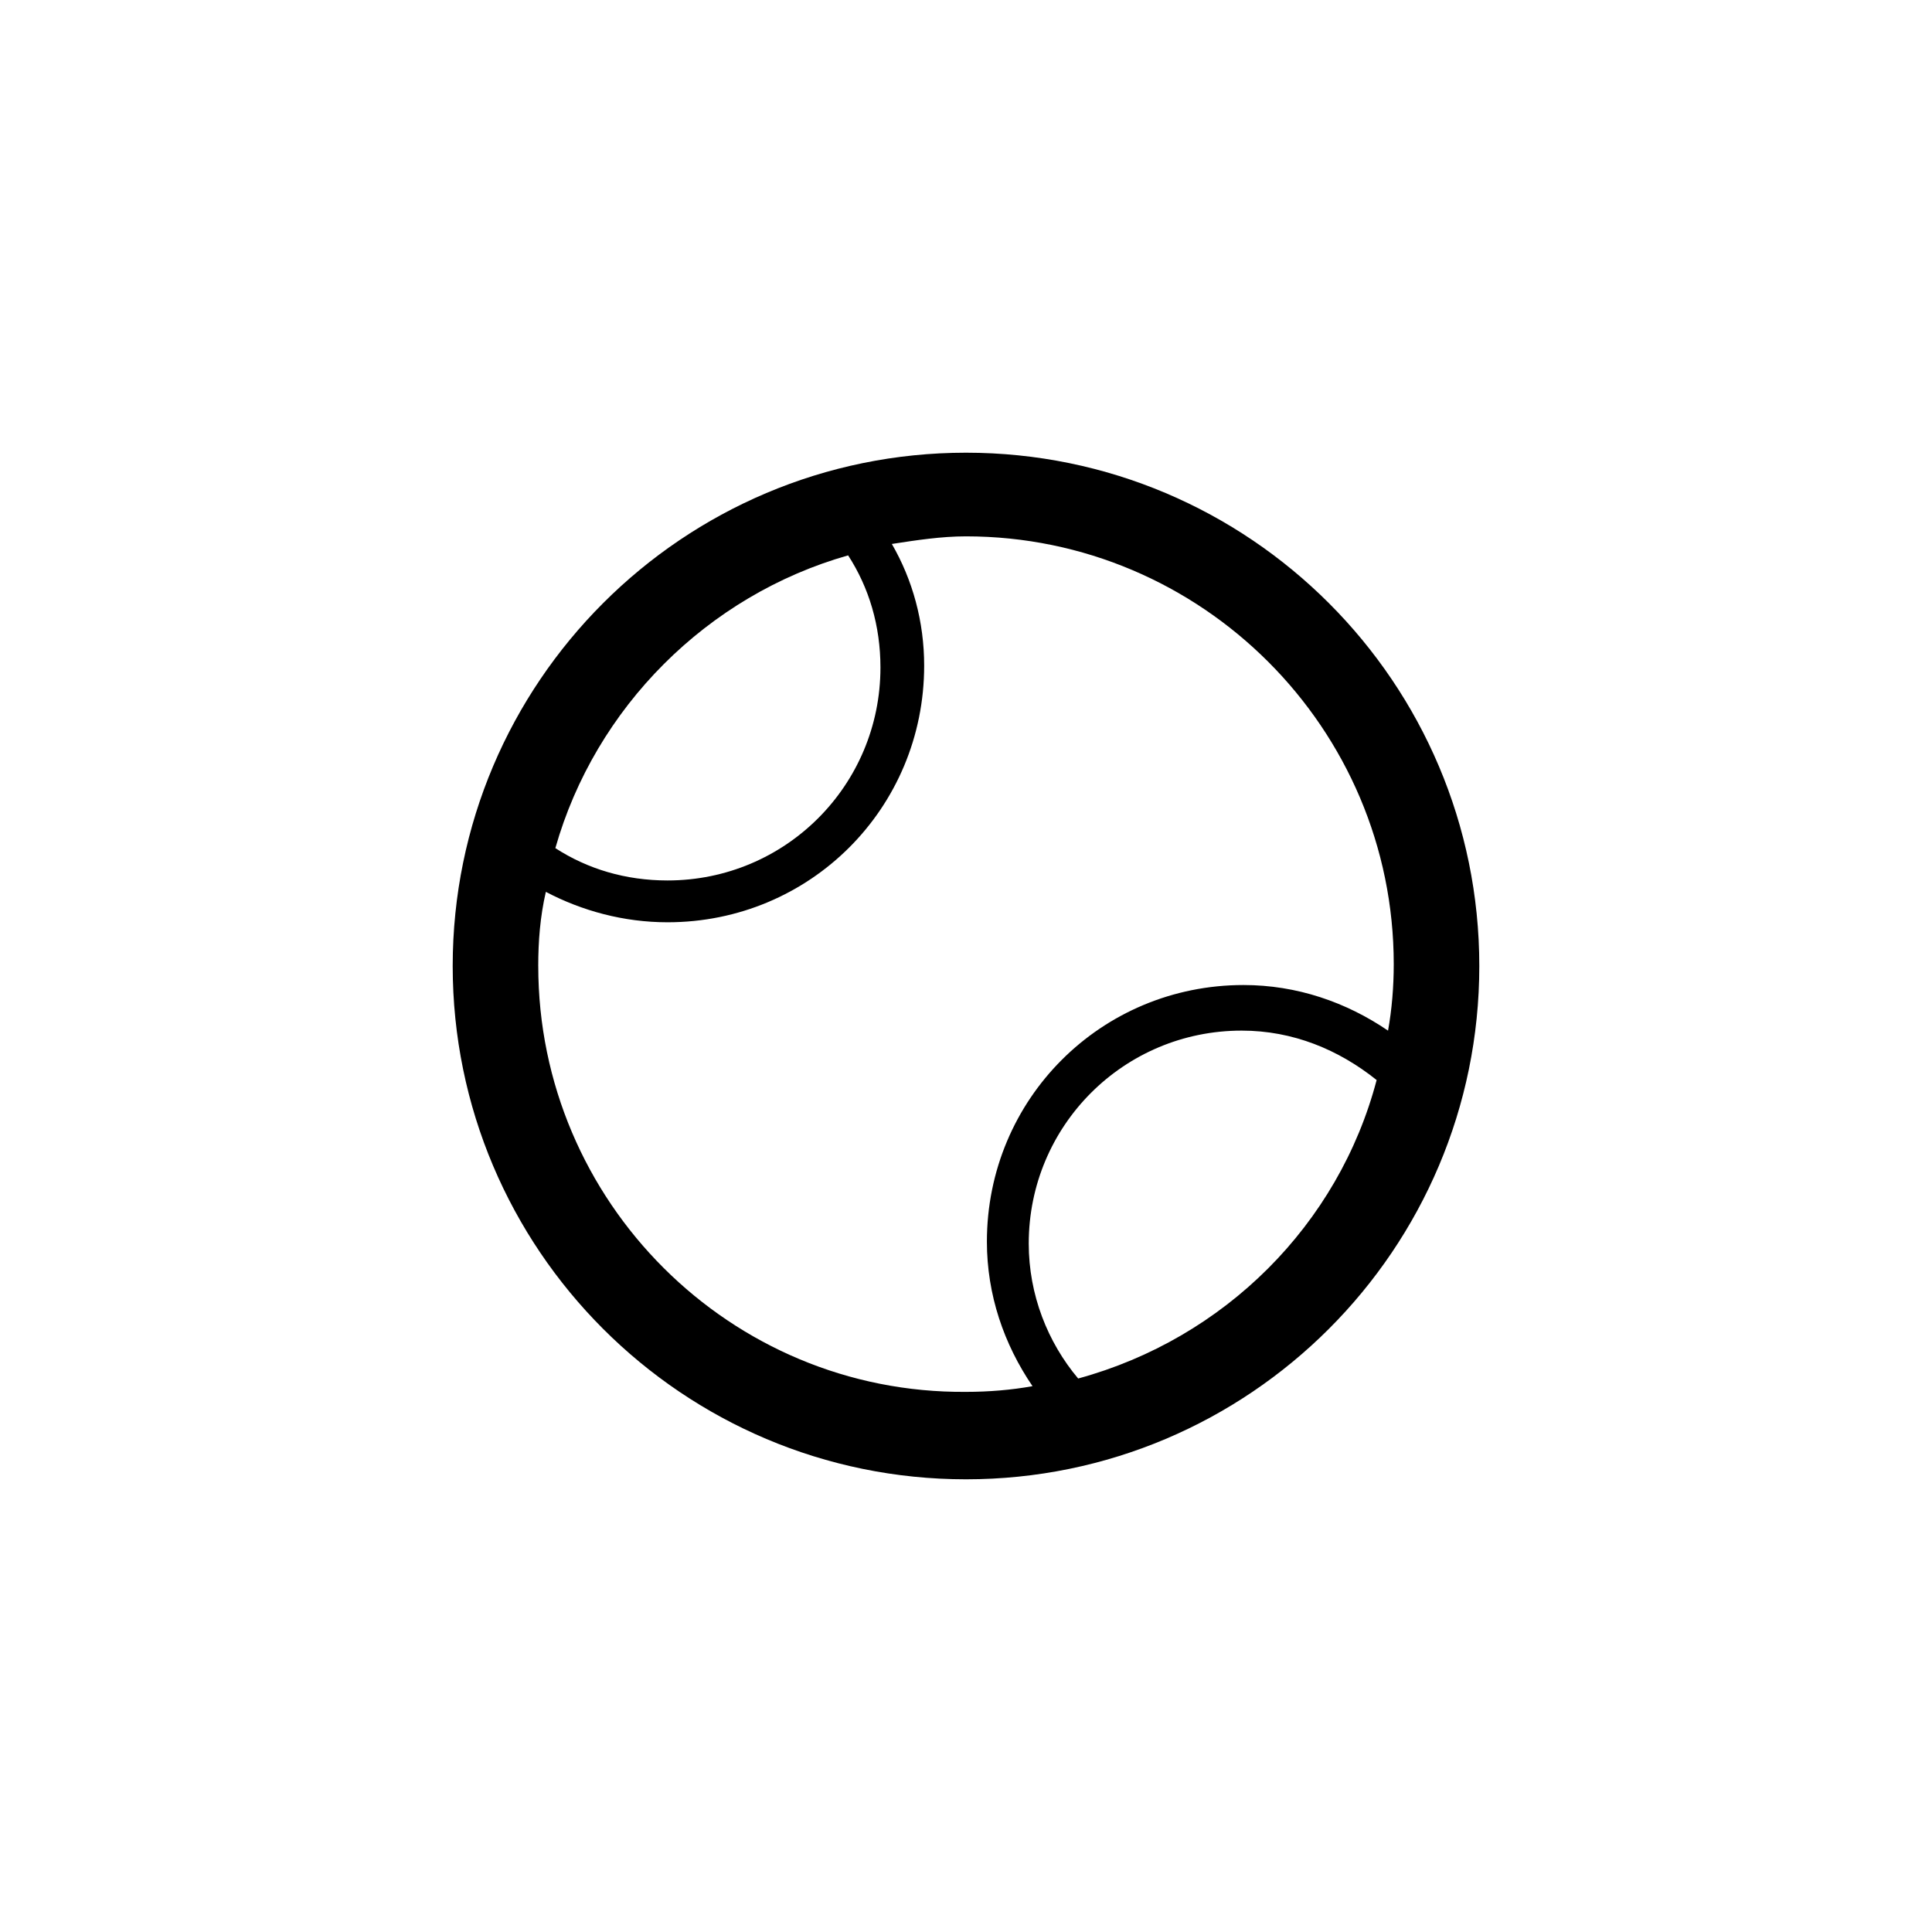 <?xml version="1.0" encoding="UTF-8"?>
<!-- Uploaded to: ICON Repo, www.svgrepo.com, Generator: ICON Repo Mixer Tools -->
<svg fill="#000000" width="800px" height="800px" version="1.1" viewBox="144 144 512 512" xmlns="http://www.w3.org/2000/svg">
 <path d="m400 263.97c-75.066 0-136.03 60.961-136.03 136.03s60.961 136.03 136.03 136.03 136.03-60.961 136.03-136.03-60.961-136.03-136.03-136.03m-31.238 27.207c5.543 8.566 8.566 18.641 8.566 29.727 0 31.234-25.191 56.426-56.426 56.426-11.082 0-21.16-3.023-29.727-8.566 10.578-37.281 40.305-67.008 77.586-77.586m-82.121 108.82c0-6.551 0.504-13.098 2.016-19.648 9.574 5.039 20.656 8.062 32.242 8.062 37.785 0 68.016-30.23 68.016-68.016 0-11.586-3.023-22.672-8.566-32.242 6.551-1.008 13.098-2.016 19.648-2.016 62.473 0 113.36 50.883 113.36 113.36 0 6.047-0.504 12.09-1.512 17.633-11.082-7.559-24.184-12.09-38.289-12.09-37.785 0-68.016 30.23-68.016 68.016 0 14.105 4.535 27.207 12.09 38.289-5.543 1.008-11.586 1.512-17.633 1.512-62.465 0.5-113.35-50.383-113.35-112.86m143.08 109.32c-8.062-9.574-13.098-22.168-13.098-35.77 0-31.234 25.191-56.426 56.426-56.426 13.602 0 25.695 5.039 35.77 13.098-10.074 38.289-40.305 68.52-79.098 79.098"/>
</svg>